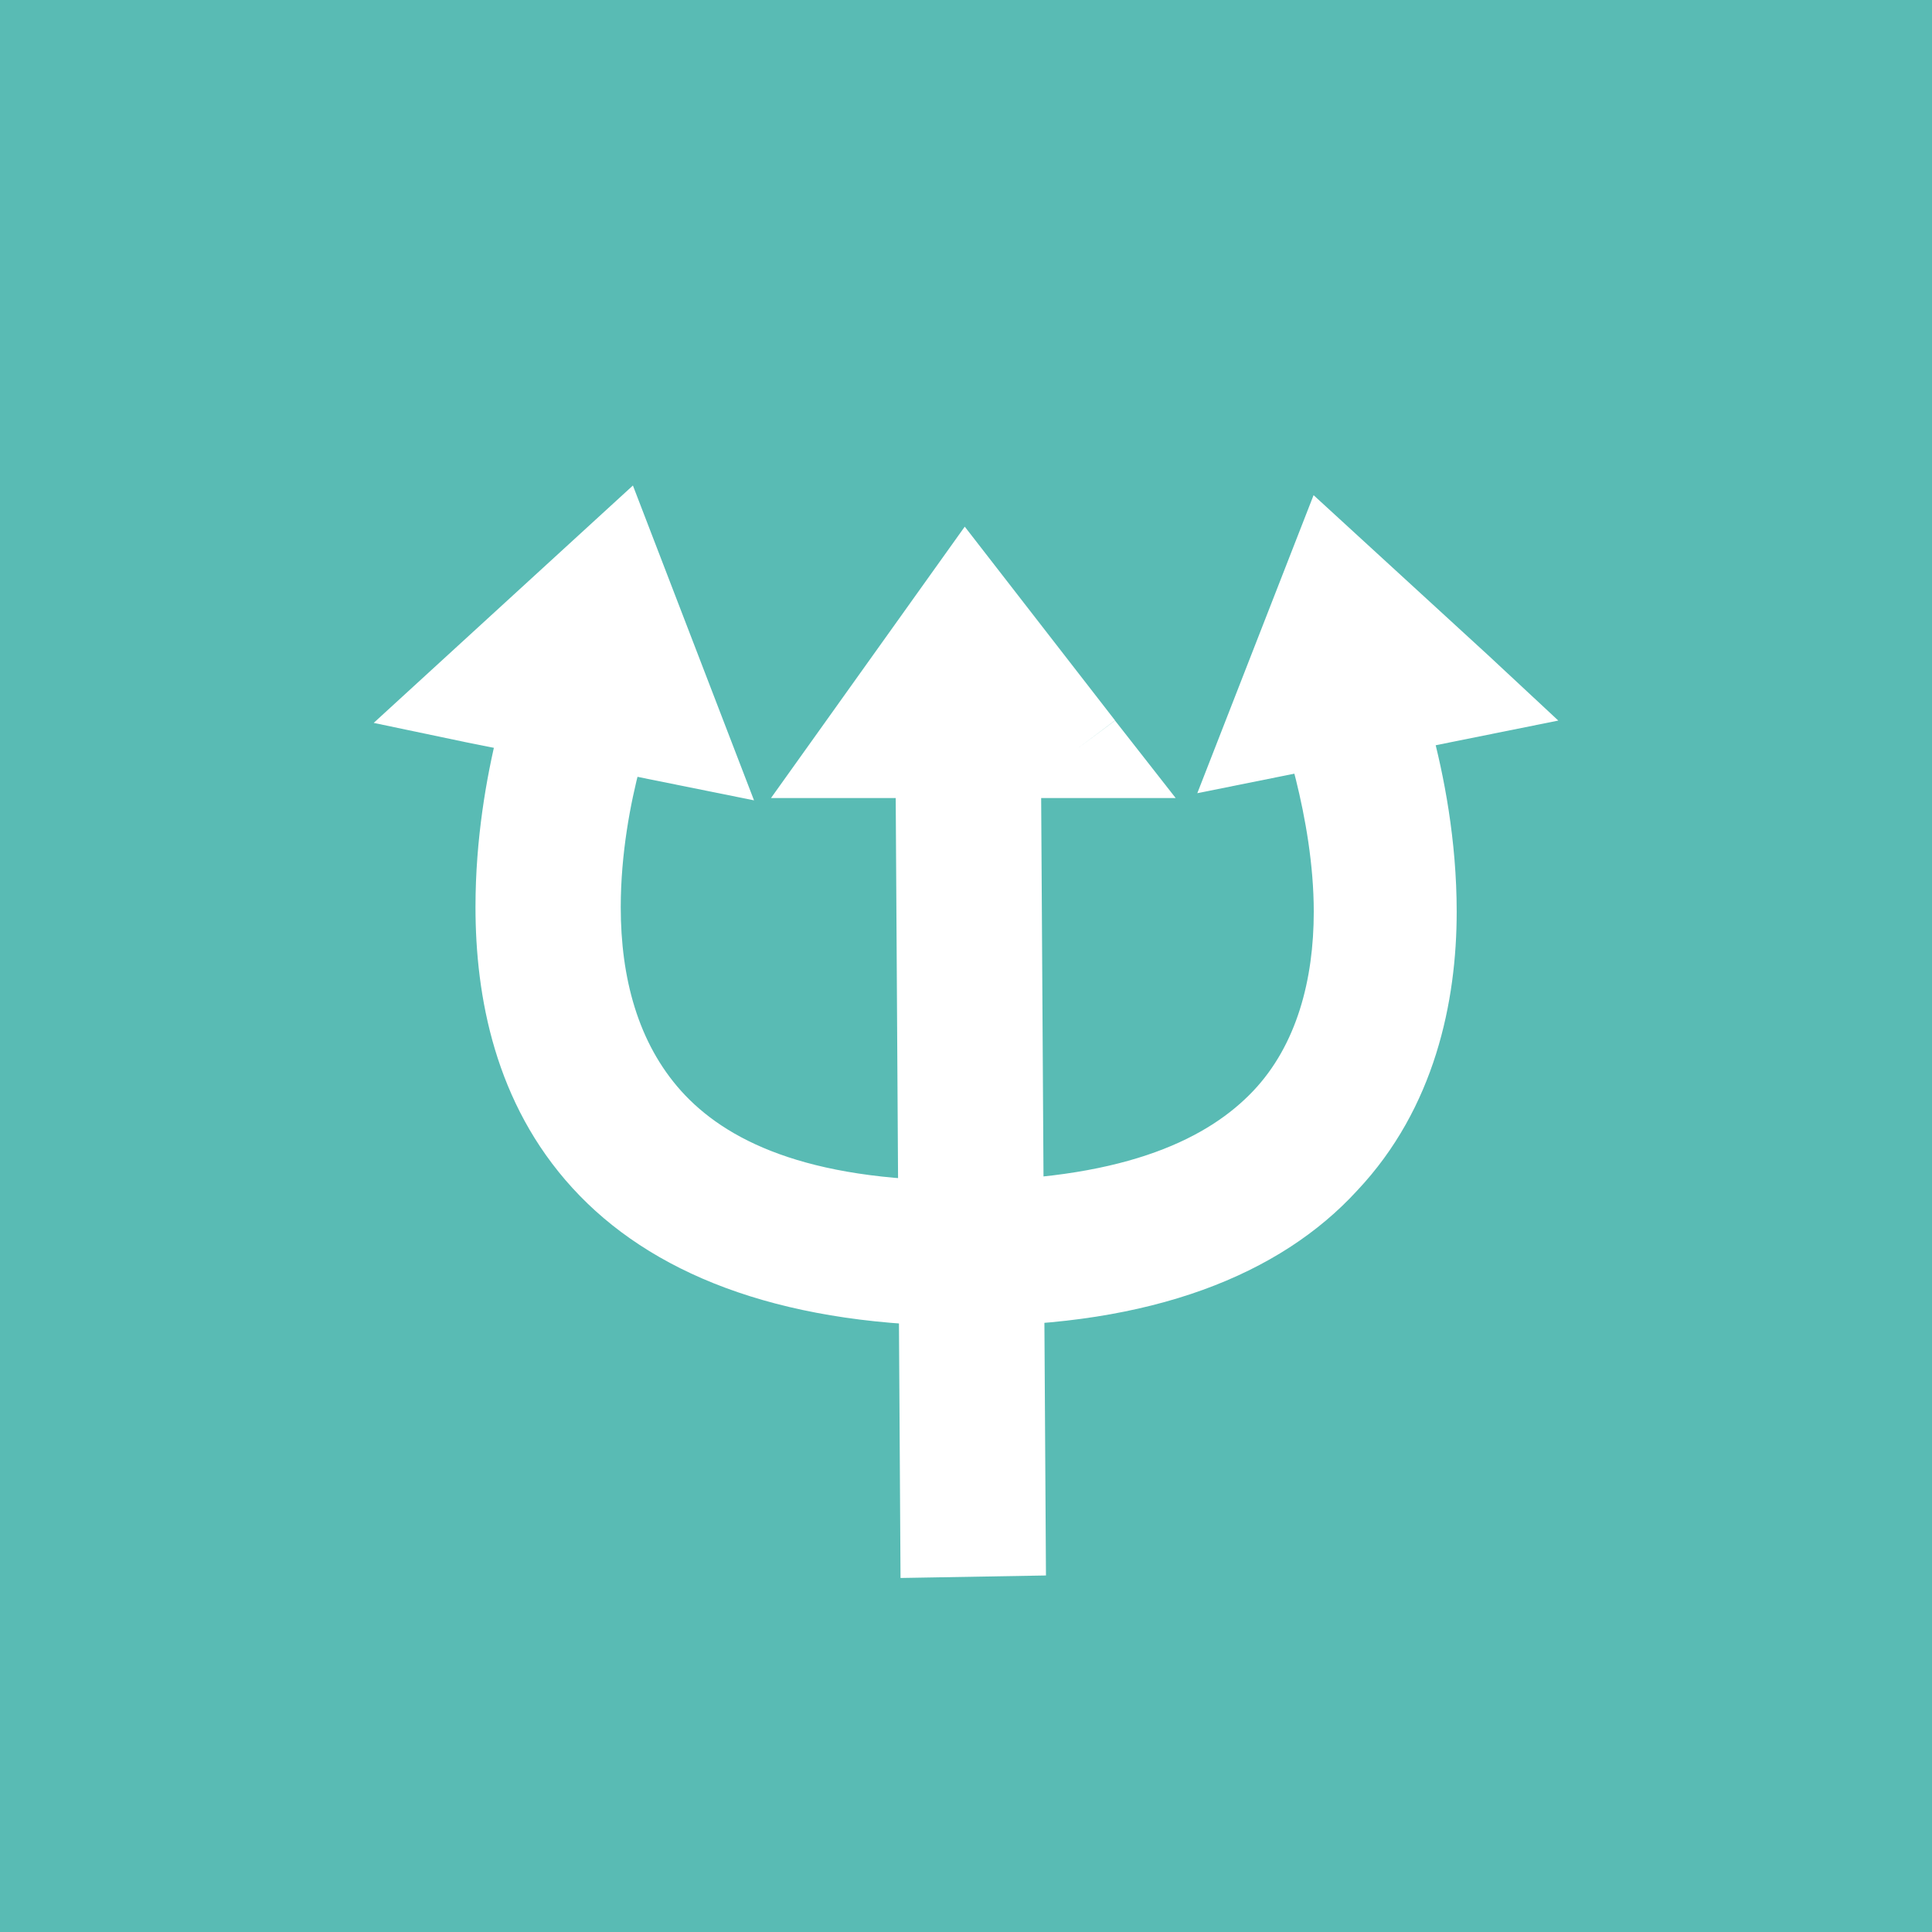 <?xml version="1.0" encoding="utf-8"?>
<!-- Generator: Adobe Illustrator 26.0.1, SVG Export Plug-In . SVG Version: 6.00 Build 0)  -->
<svg version="1.1" xmlns="http://www.w3.org/2000/svg" xmlns:xlink="http://www.w3.org/1999/xlink" x="0px" y="0px"
	 viewBox="0 0 1080 1080" style="enable-background:new 0 0 1080 1080;" xml:space="preserve">
<style type="text/css">
	.st0{display:none;}
	.st1{display:inline;fill:#D85B85;}
	.st2{display:inline;}
	.st3{fill:#F2ADCE;}
	.st4{fill:#FFFFFF;}
	.st5{fill:#59BBB4;}
</style>
<g id="Layer_1" class="st0">
	<rect class="st1" width="1080" height="1080"/>
	<g class="st2">
		<path class="st3" d="M839.7,658.1L719.4,449.6c-31.1-53.8-108.7-53.8-139.7,0l-38.7,67L622.6,658c31.1,53.8-7.8,121-69.8,121
			h217.1C831.9,779.1,870.7,711.9,839.7,658.1z"/>
		<path class="st3" d="M459.2,658.1l81.6-141.4l-39.6-68.6c-31.1-53.8-108.7-53.8-139.7,0l-121.2,210c-31.1,53.8,7.8,121,69.8,121
			h219C467,779.1,428.2,711.9,459.2,658.1z"/>
		<path class="st4" d="M622.6,658.1L541,516.7l-81.6,141.4c-31.1,53.8,7.7,121,69.8,121h23.5C614.8,779.1,653.6,711.9,622.6,658.1z"
			/>
		<circle class="st4" cx="538.2" cy="272.9" r="83.9"/>
	</g>
</g>
<g id="Layer_2">
	<rect class="st5" width="1080" height="1080"/>
	<g>
		<path class="st4" d="M320,664.1c-43.3-47.4-54.2-107-54.2-157.1l0,0c0-75.8,24.4-138.1,25.7-140.8l0,0l0,0l75.8,29.8
			c0,0,0,0,0,1.4l0,0c0,1.4-1.4,4.1-2.7,6.8l0,0c-1.4,5.4-4.1,14.9-6.8,24.4l0,0c-5.4,20.3-10.8,48.7-10.8,78.5l0,0
			c0,39.3,9.5,75.8,33.9,102.9l0,0C405.3,637,450,660,538,660l0,0c2.7,0,4.1,0,5.4,0l0,0c88-1.4,132.7-24.4,157.1-50.1l0,0
			c24.4-25.7,33.9-62.3,33.9-100.2l0,0c0-52.8-19-105.6-23-116.4l0,0c0-1.4-1.4-1.4-1.4-1.4l0,0l74.5-31.1
			c1.4,2.7,29.8,69.1,29.8,148.9l0,0c0,50.1-12.2,109.7-55.5,155.7l0,0c-43.3,47.4-115.1,75.8-216.6,75.8l0,0c-2.7,0-4.1,0-6.8,0
			l0,0h-1.4l0,0C433.7,739.9,363.3,711.5,320,664.1L320,664.1z"/>
		<polygon class="st4" points="500.7,444.7 582,443.4 584.7,880.7 503.4,882.1 		"/>
		<g>
			<polygon class="st4" points="814.2,386.5 745.1,322.9 712.6,406.8 			"/>
			<path class="st4" d="M734.3,276.8l97.5,89.4l-19,20.3l19-20.3l39.3,36.6l-201.8,40.6L734.3,276.8L734.3,276.8z M756,370.3
				L756,370.3L756,370.3L756,370.3L756,370.3z"/>
		</g>
		<g>
			<polygon class="st4" points="265.8,389.2 341.6,318.8 378.2,410.9 			"/>
			<path class="st4" d="M260.4,414.9l5.4-27.1l19,20.3l-19-20.3L260.4,414.9l-51.5-10.8l144.9-132.7l67.7,176L260.4,414.9
				L260.4,414.9z M334.9,375.7l-4.1-9.5l-8.1,6.8L334.9,375.7L334.9,375.7z"/>
		</g>
		<g>
			<polygon class="st4" points="601.6,419 540.7,339.1 483.8,419 			"/>
			<path class="st4" d="M431,446.1l108.3-151.7l84,108.3L601.6,419v-27.1V419l21.7-16.2l33.9,43.3H431L431,446.1z M535.3,391.9h10.8
				l-5.4-6.8L535.3,391.9L535.3,391.9z"/>
		</g>
	</g>
</g>
</svg>

